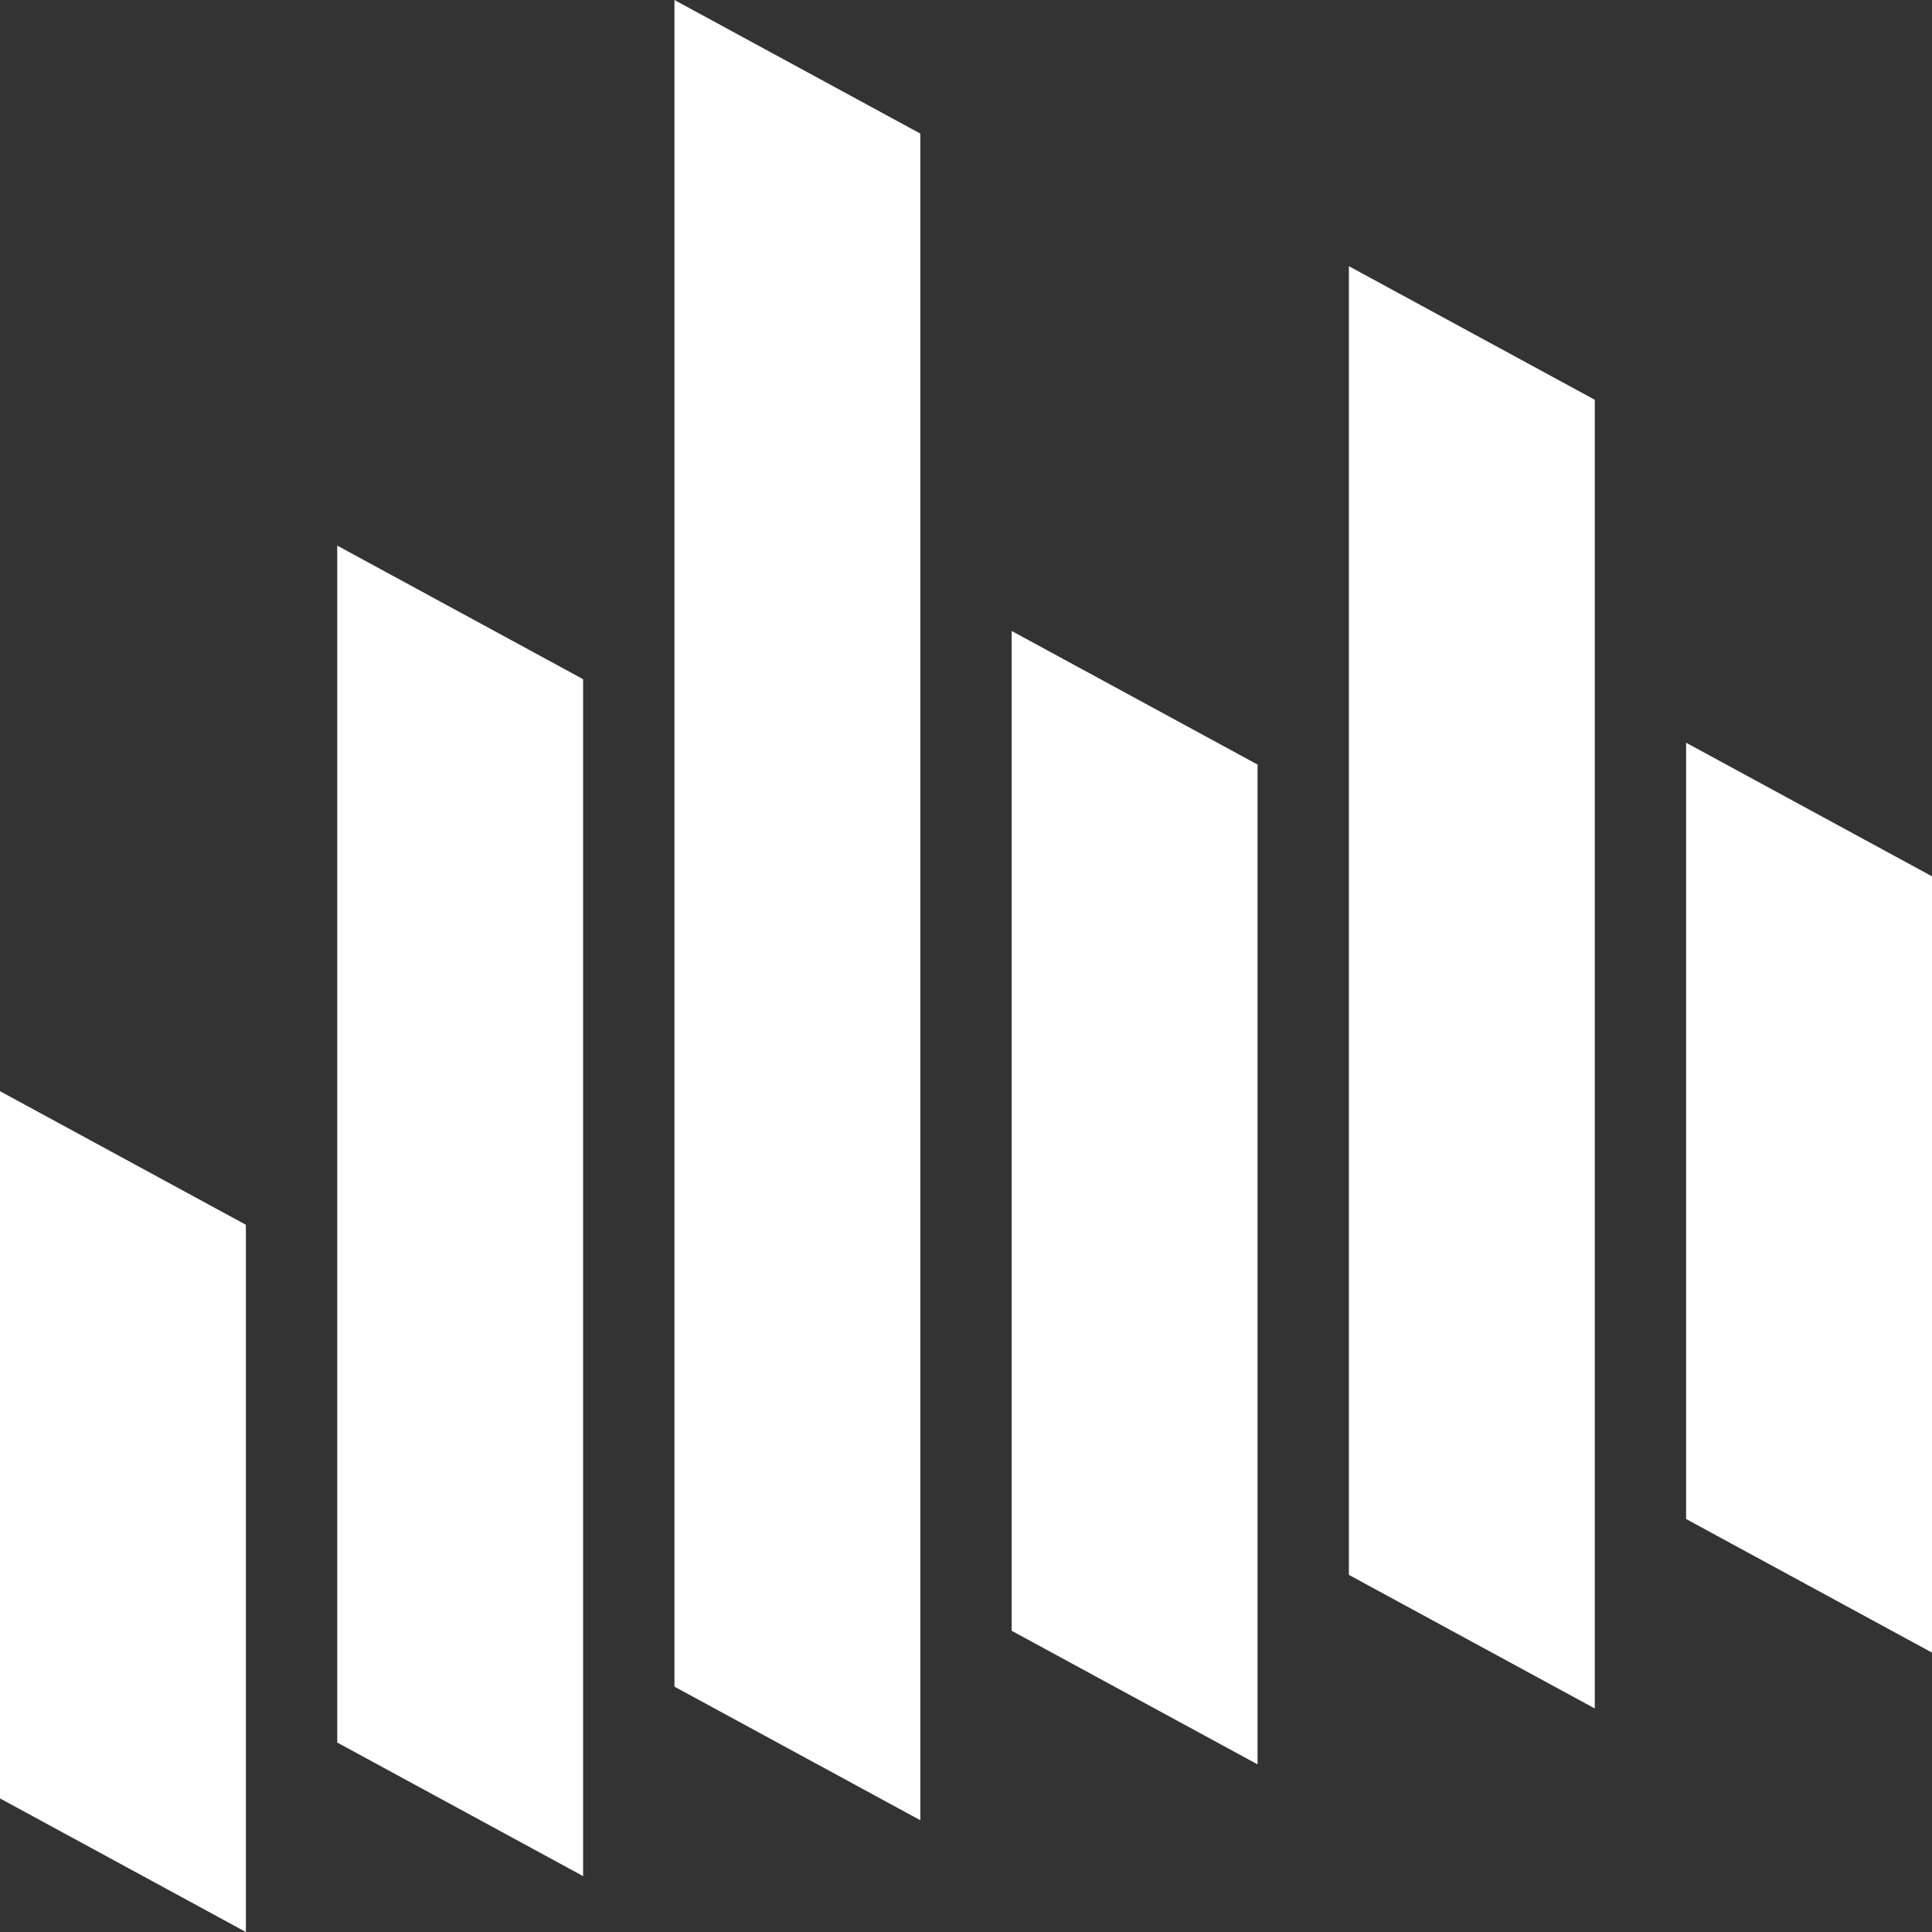 <svg xmlns:mydata="http://www.w3.org/2000/svg" mydata:contrastcolor="ffffff"
    mydata:template="SingleColorHex2" mydata:presentation="2.5" mydata:layouttype="undefined"
    mydata:specialfontid="undefined" mydata:id1="046" mydata:id2="048"
    mydata:companyname="poker best" mydata:companytagline="" version="1.1"
    xmlns="http://www.w3.org/2000/svg" xmlns:xlink="http://www.w3.org/1999/xlink"
    viewBox="210.397 115 129.206 129.206">
    <rect x="210.397" y="115" width="129.206" height="129.206" fill="#333333" stroke="none"/>
    <g fill="none" fill-rule="none" stroke="none" stroke-width="1" stroke-linecap="butt"
        stroke-linejoin="miter" stroke-miterlimit="10" stroke-dasharray="" stroke-dashoffset="0"
        font-family="none" font-weight="none" font-size="none" text-anchor="none"
        style="mix-blend-mode: normal">
        <g
            data-paper-data="{&quot;isGlobalGroup&quot;:true,&quot;bounds&quot;:{&quot;x&quot;:146.81546676503427,&quot;y&quot;:115,&quot;width&quot;:256.3690664699315,&quot;height&quot;:240}}">
            <g
                data-paper-data="{&quot;isIcon&quot;:&quot;true&quot;,&quot;iconType&quot;:&quot;icon&quot;,&quot;rawIconId&quot;:&quot;166980&quot;,&quot;selectedEffects&quot;:{&quot;container&quot;:&quot;&quot;,&quot;transformation&quot;:&quot;&quot;,&quot;pattern&quot;:&quot;&quot;},&quot;isDetailed&quot;:false,&quot;iconStyle&quot;:&quot;standalone&quot;,&quot;bounds&quot;:{&quot;x&quot;:210.39700903189384,&quot;y&quot;:115,&quot;width&quot;:129.20598193621237,&quot;height&quot;:129.20598193621242},&quot;fillRule&quot;:&quot;evenodd&quot;,&quot;suitableAsStandaloneIcon&quot;:true}"
                fill="#fff" fill-rule="evenodd">
                <path
                    d="M271.946,123.934l-16.444,-8.934v112.798l16.444,8.934zM317.051,141.736l-16.444,-8.934v87.521l16.444,8.934zM249.394,160.422l-16.444,-8.934v80.047l16.444,8.934zM294.498,166.131l-16.444,-8.934v66.864l16.444,8.934zM339.603,173.605l-16.444,-8.934v51.916l16.444,8.934zM226.841,196.909l-16.444,-8.934v47.297l16.444,8.934z"
                    data-paper-data="{&quot;isPathIcon&quot;:true}"></path>
            </g>
        </g>
    </g>
</svg>